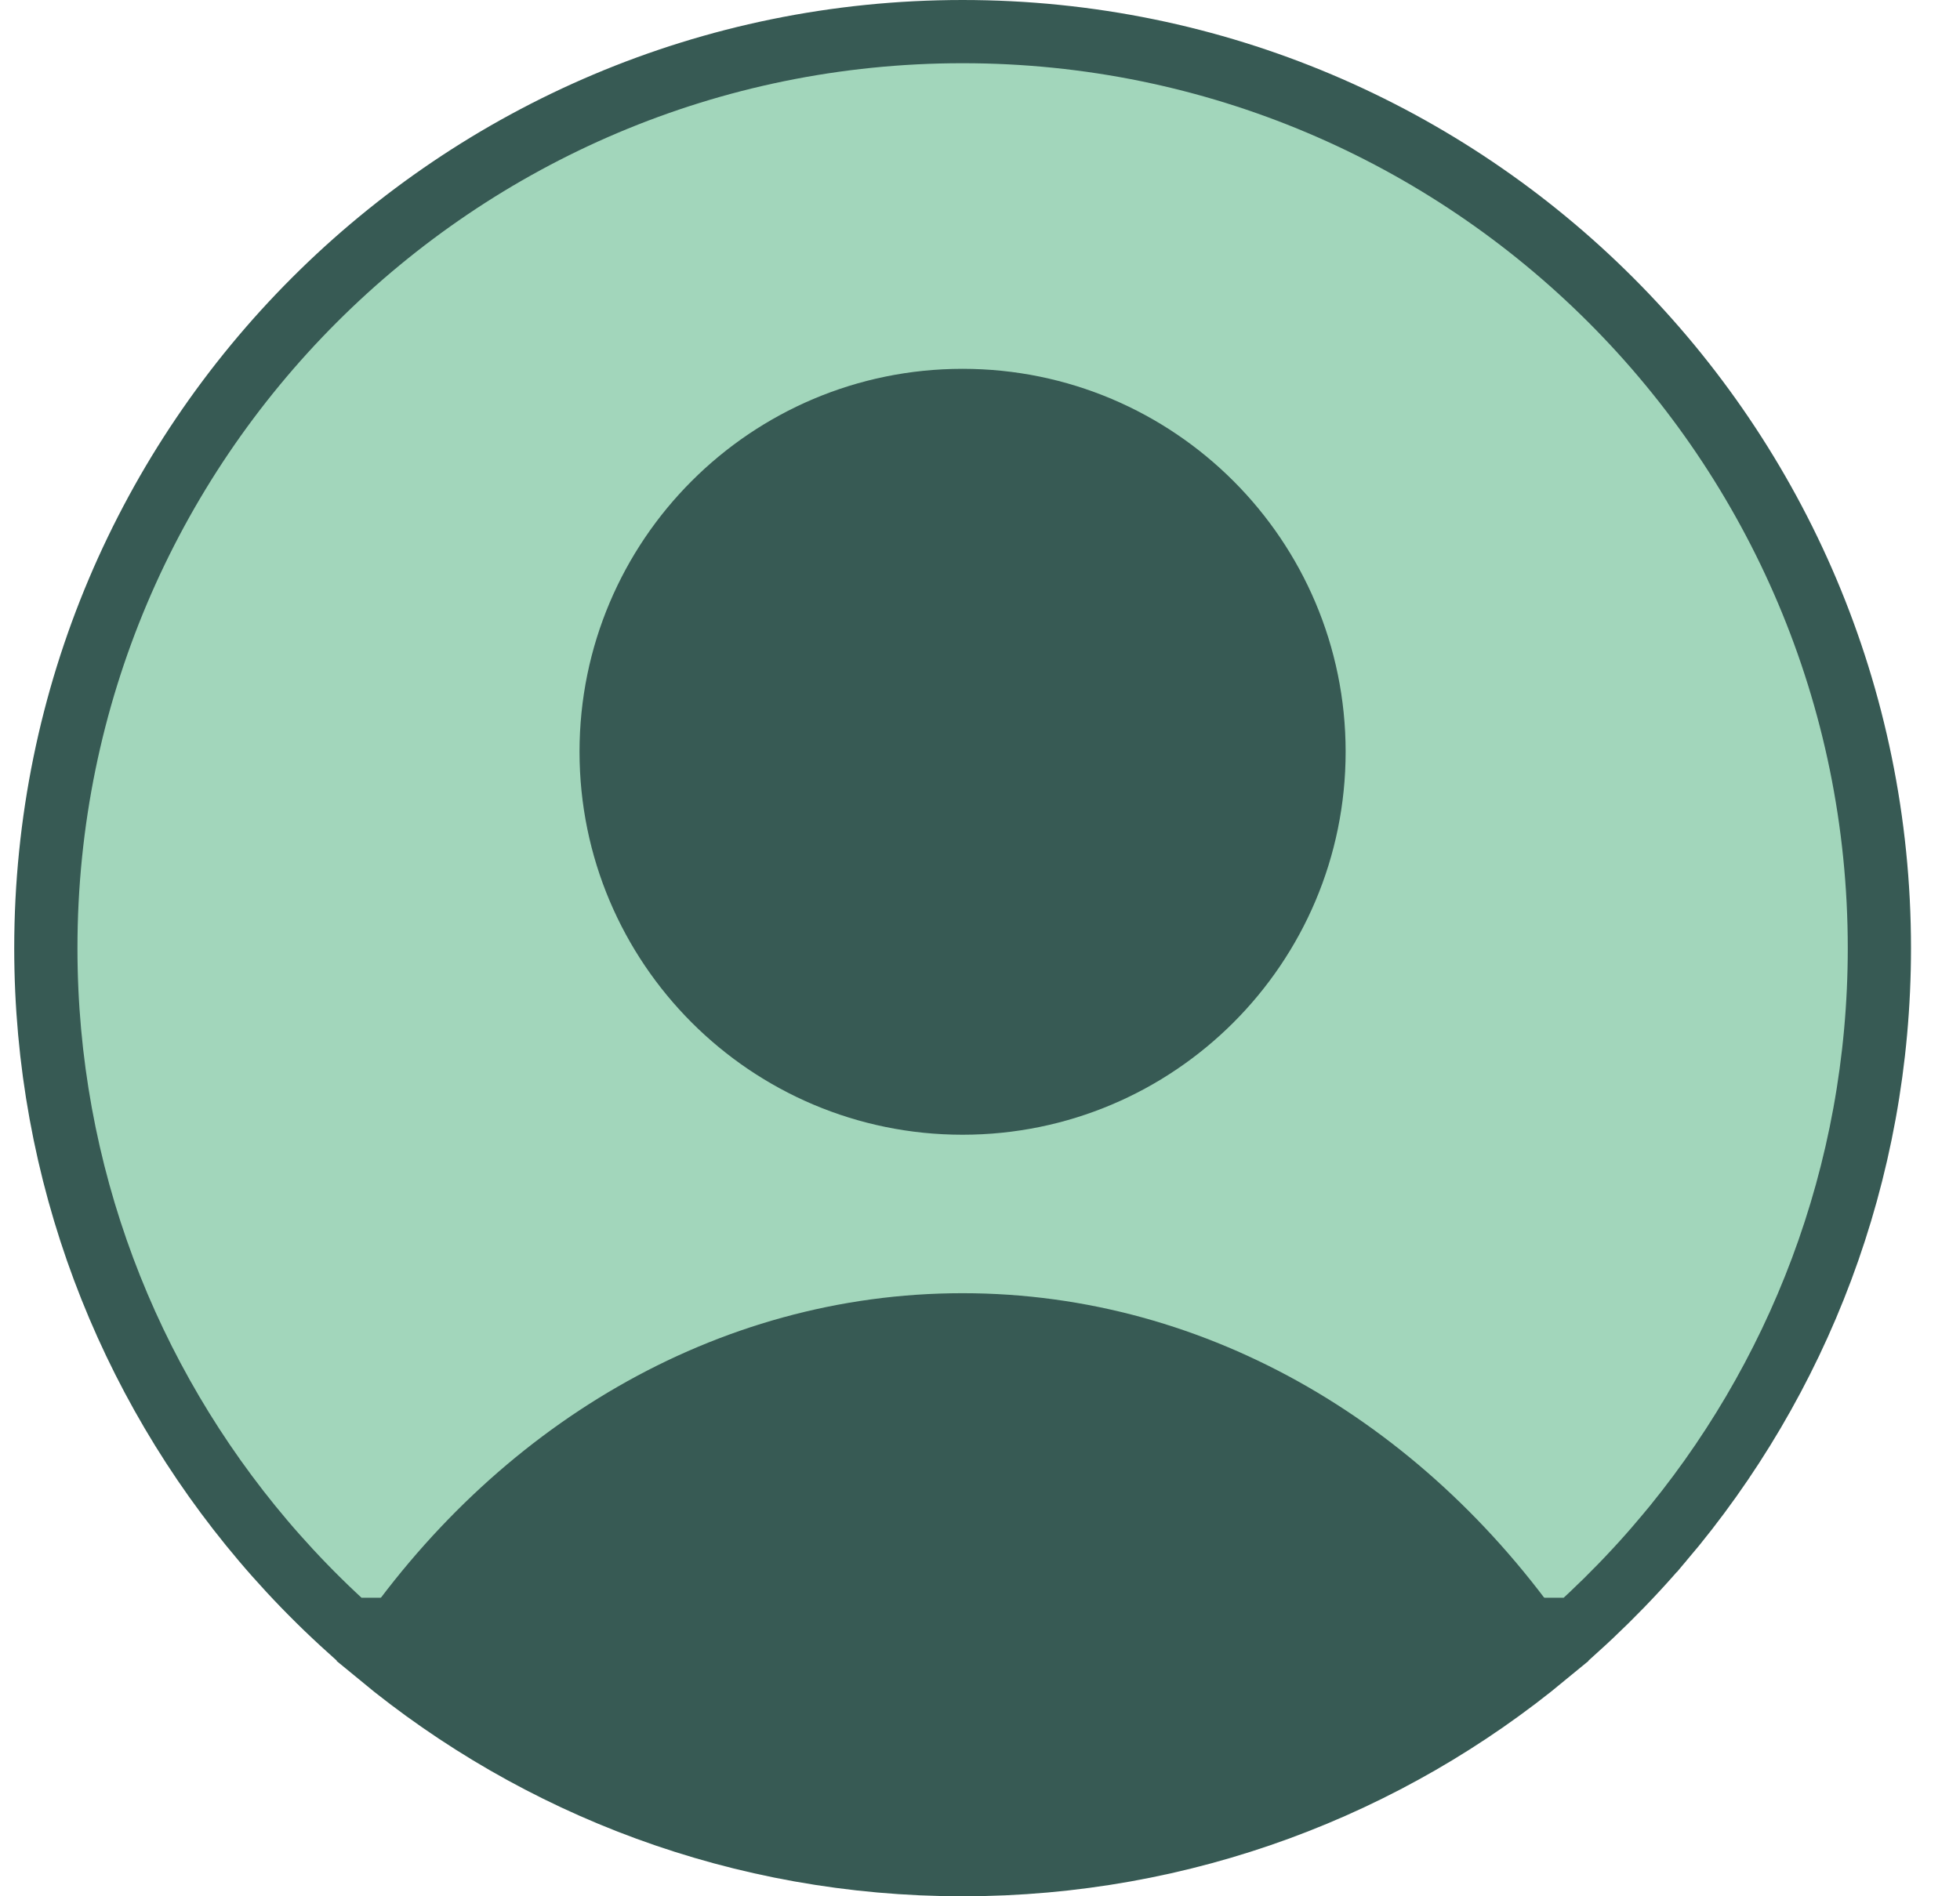 <svg width="31" height="30" viewBox="0 0 31 30" fill="none" xmlns="http://www.w3.org/2000/svg">
<path d="M4.16 24.372L4.16 24.372C2.017 21.844 0.725 18.573 0.725 15C0.725 6.992 7.217 0.5 15.225 0.5C23.233 0.5 29.725 6.992 29.725 15C29.725 18.574 28.433 21.844 26.29 24.372L26.289 24.372C26.153 24.533 26.013 24.691 25.869 24.846C25.569 25.17 25.254 25.481 24.926 25.777H5.524C5.195 25.481 4.88 25.17 4.58 24.846C4.437 24.691 4.296 24.533 4.16 24.372Z" fill="#A2D6BB" stroke="#375A54"/>
<path d="M15.224 20.959C18.954 20.959 22.299 22.985 24.456 26.181C21.948 28.255 18.732 29.5 15.224 29.5C11.716 29.5 8.5 28.255 5.992 26.181C8.15 22.985 11.495 20.959 15.224 20.959Z" fill="#375A54" stroke="#375A54"/>
<path d="M20.783 11.893C20.783 14.963 18.294 17.452 15.224 17.452C12.155 17.452 9.666 14.963 9.666 11.893C9.666 8.824 12.155 6.335 15.224 6.335C18.294 6.335 20.783 8.824 20.783 11.893Z" fill="#375A54" stroke="#375A54"/>
</svg>
